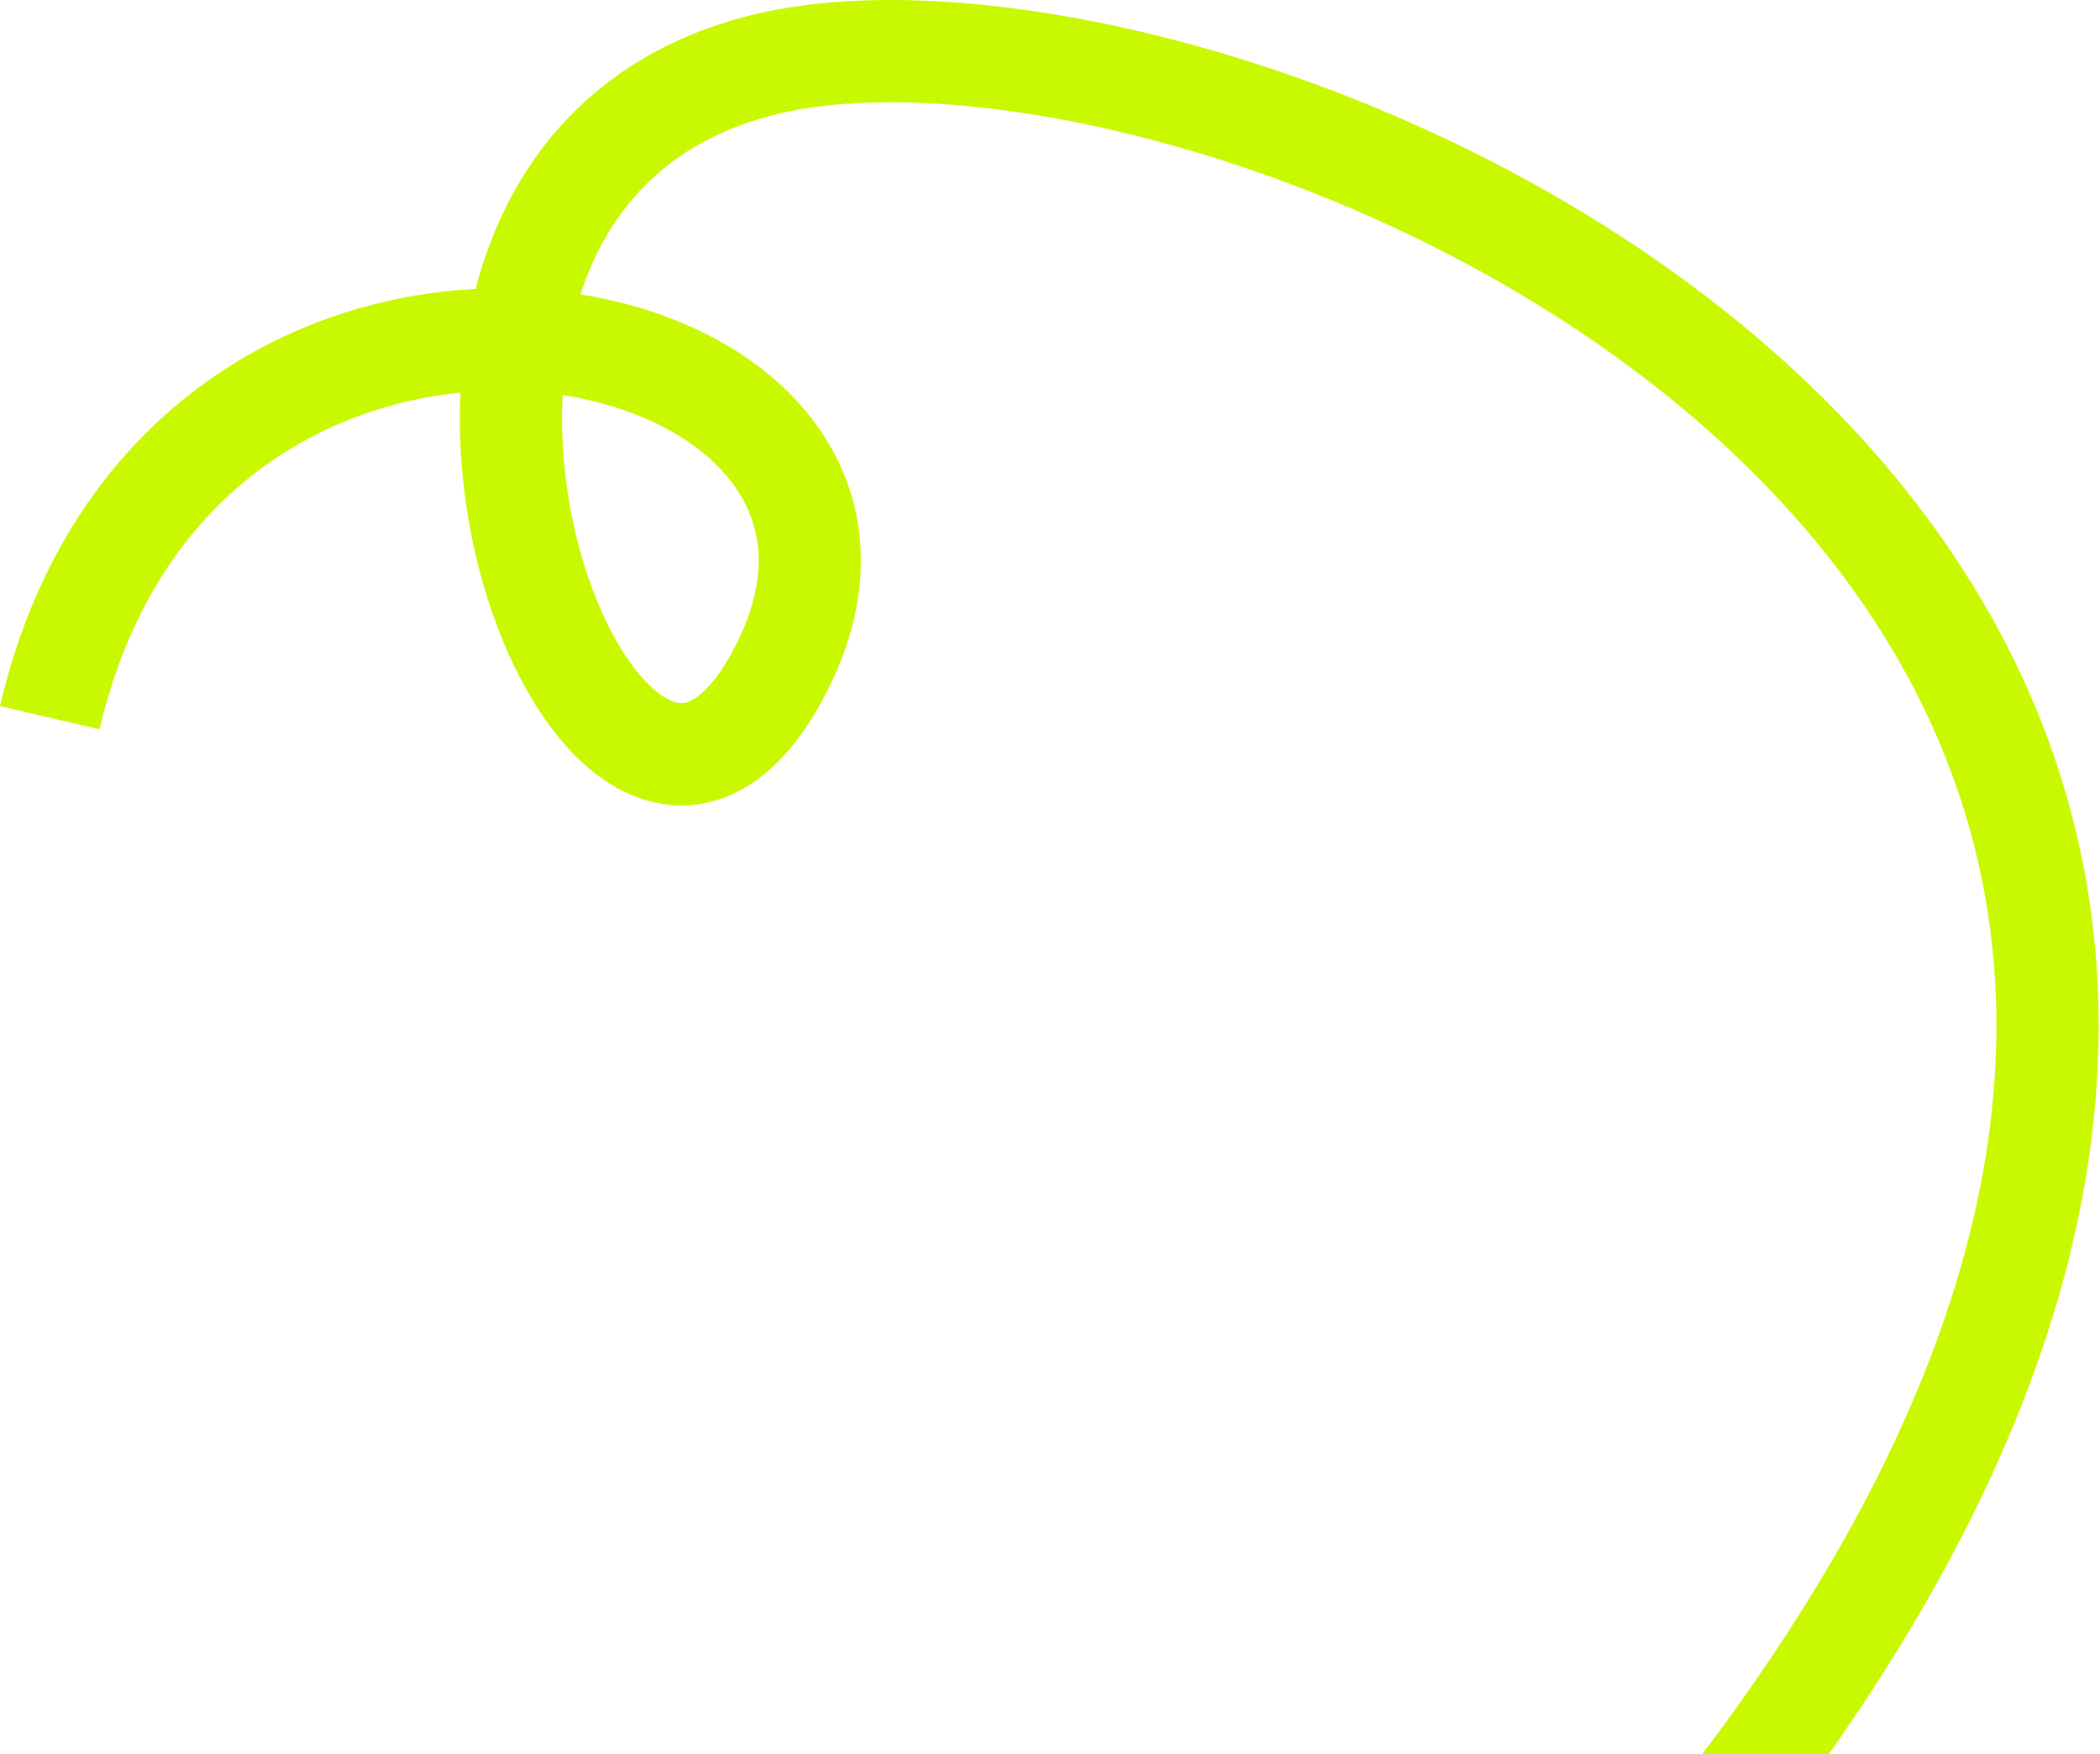 <?xml version="1.0" encoding="UTF-8"?> <svg xmlns="http://www.w3.org/2000/svg" width="534" height="446" viewBox="0 0 534 446" fill="none"><path d="M12.66 182.499C46.66 36.694 244.66 76.999 199.16 168.999C153.66 260.999 71.875 46.949 194.09 16.479C316.304 -13.99 714.652 156.34 405.792 498.999" stroke="#C9F900" stroke-width="26"></path></svg> 